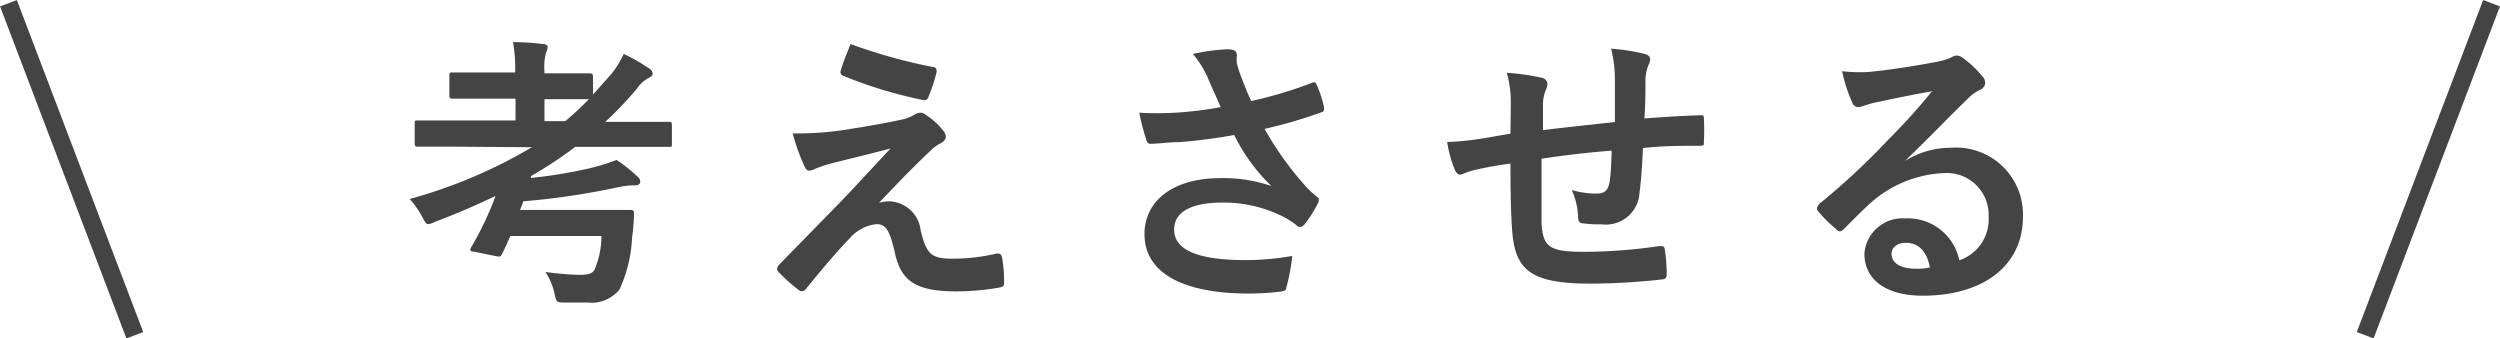 <svg id="レイヤー_1" data-name="レイヤー 1" xmlns="http://www.w3.org/2000/svg" width="139.08" height="18.83" viewBox="0 0 139.08 18.83"><defs><style>.cls-1{fill:#444;}.cls-2{fill:none;stroke:#444;stroke-miterlimit:10;}</style></defs><path class="cls-1" d="M25.25,8.16c-1.41,0-1.89,0-2,0s-.18,0-.18-.17V6.88c0-.16,0-.18.18-.18s.57,0,2,0h3.43V5.49H27.2c-1.45,0-1.95,0-2,0S25,5.5,25,5.34V4.21c0-.16,0-.18.18-.18s.59,0,2,0h1.48V4a8.34,8.34,0,0,0-.12-1.66,14.79,14.79,0,0,1,1.67.11c.16,0,.26.08.26.16a.89.89,0,0,1-.1.33A3.33,3.33,0,0,0,30.29,4v.08h.52c1.45,0,1.93,0,2,0s.18,0,.18.18v1c.32-.35.64-.72,1-1.12A5.41,5.41,0,0,0,34.7,3a10,10,0,0,1,1.4.8.38.38,0,0,1,.21.3c0,.1-.08.16-.17.21a1.71,1.71,0,0,0-.68.59,20,20,0,0,1-1.79,1.88h1.55c1.41,0,1.91,0,2,0s.16,0,.16.18V8c0,.16,0,.17-.16.17s-.6,0-2,0H32a21.94,21.94,0,0,1-2.47,1.63.19.19,0,0,1,0,.1,27.36,27.36,0,0,0,3.15-.51A11.81,11.81,0,0,0,34.3,8.9a8.1,8.1,0,0,1,1.15.91.39.39,0,0,1,.17.3c0,.1-.08.2-.27.2a4.71,4.71,0,0,0-.89.09,41.59,41.59,0,0,1-5.35.8,4.68,4.68,0,0,1-.18.48h4.26c1.35,0,1.78,0,1.87,0s.23,0,.21.21c0,.43-.06,1-.11,1.37a7.63,7.63,0,0,1-.7,2.85,2,2,0,0,1-1.78.72c-.39,0-.75,0-1.23,0s-.5,0-.61-.53a3.41,3.41,0,0,0-.5-1.17,17.28,17.28,0,0,0,1.87.16c.48,0,.76-.06.87-.3a4.78,4.78,0,0,0,.38-1.86H28.39c-.16.35-.3.69-.46,1-.07.14-.1.16-.29.13L26.36,14c-.21,0-.23-.09-.15-.24a17.7,17.7,0,0,0,1.36-2.86c-1.07.51-2.19,1-3.37,1.44a1.16,1.16,0,0,1-.37.13c-.13,0-.18-.11-.34-.4a4.84,4.84,0,0,0-.7-1,27.55,27.55,0,0,0,6.8-2.88Zm6.2-1.42c.46-.39.89-.79,1.31-1.22-.18,0-.69,0-1.95,0h-.52V6.74Z"/><path class="cls-1" d="M47.45,7.15c1.23-.19,2.12-.37,2.78-.51a2.32,2.32,0,0,0,.64-.26.62.62,0,0,1,.35-.11.43.43,0,0,1,.27.11,3.83,3.83,0,0,1,.95.85.61.61,0,0,1,.18.37c0,.14-.1.27-.29.37a2.22,2.22,0,0,0-.52.37C50.63,9.46,50,10.13,48.9,11.28a2.17,2.17,0,0,1,.58-.08,1.82,1.82,0,0,1,1.74,1.62c.32,1.31.58,1.57,1.76,1.57a10.48,10.48,0,0,0,2.48-.29c.18,0,.26.06.29.24a7.75,7.75,0,0,1,.11,1.41c0,.16-.08.22-.28.25a13.9,13.9,0,0,1-2.36.21c-2.35,0-3.12-.62-3.45-2.21-.26-1.09-.45-1.53-1-1.53a2.28,2.28,0,0,0-1.51.8c-.72.73-1.89,2.14-2.43,2.81a.27.27,0,0,1-.22.12.29.29,0,0,1-.18-.07,9.42,9.42,0,0,1-1.12-1,.27.27,0,0,1-.08-.16.4.4,0,0,1,.13-.26l3-3.07C47,11,47.83,10.1,49.54,8.26c-1.2.32-2.27.57-3.33.84a8.37,8.37,0,0,0-.86.29.69.69,0,0,1-.34.1c-.11,0-.19-.08-.27-.27a11.26,11.26,0,0,1-.64-1.8A17.69,17.69,0,0,0,47.45,7.15Zm4.46-3.42c.16,0,.23.12.18.35a9.58,9.58,0,0,1-.44,1.31.23.23,0,0,1-.27.18,24.47,24.47,0,0,1-4.46-1.35.22.22,0,0,1-.15-.29c.1-.36.31-.89.55-1.48A29.88,29.88,0,0,0,51.91,3.73Z"/><path class="cls-1" d="M67.16,4.25A5.61,5.61,0,0,0,66.36,3a11.89,11.89,0,0,1,1.9-.26c.42,0,.55.11.55.34a2.27,2.27,0,0,0,0,.45,6.82,6.82,0,0,0,.26.8c.19.48.33.86.54,1.29a23.7,23.7,0,0,0,3.35-1c.16-.08.21-.06.3.11a6.67,6.67,0,0,1,.4,1.24c0,.16,0,.24-.13.27a25.89,25.89,0,0,1-3.18.93,18,18,0,0,0,2.45,3.37c.13.13.27.24.41.36s.16.12.16.2a.49.49,0,0,1-.09.28,6,6,0,0,1-.63,1c-.12.17-.2.24-.32.24s-.12,0-.25-.13a5.09,5.09,0,0,0-.66-.42A7.36,7.36,0,0,0,68,11.27c-1.67,0-2.68.49-2.68,1.5,0,1.2,1.46,1.7,4,1.7a15.33,15.33,0,0,0,2.57-.23A10.83,10.83,0,0,1,71.56,16c0,.16-.11.19-.3.22a14.11,14.11,0,0,1-1.78.11c-3.78,0-5.81-1.2-5.81-3.31,0-1.83,1.57-3.11,4.21-3.11a8.19,8.19,0,0,1,2.85.44,10.23,10.23,0,0,1-2.07-2.84,29.81,29.81,0,0,1-3.09.4C65.14,7.9,64.4,8,64,8c-.14,0-.2-.09-.25-.29a12.48,12.48,0,0,1-.37-1.44,18.46,18.46,0,0,0,2,0,21.06,21.06,0,0,0,2.53-.31C67.64,5.33,67.41,4.86,67.16,4.25Z"/><path class="cls-1" d="M84.05,5.74a6.3,6.3,0,0,0-.22-1.69,12.87,12.87,0,0,1,1.92.27.4.4,0,0,1,.34.33A.83.83,0,0,1,86,5a2.16,2.16,0,0,0-.16.71c0,.38,0,1,0,1.53,1.1-.14,2.8-.32,4-.45,0-.8,0-1.66,0-2.25a7.14,7.14,0,0,0-.21-1.83A10.78,10.78,0,0,1,91.5,3c.22.07.3.15.3.31a.71.71,0,0,1-.1.32,2.8,2.8,0,0,0-.16.72c0,.86,0,1.49-.06,2.24,1.3-.1,2.26-.15,3.12-.18.13,0,.19,0,.19.16a11.45,11.45,0,0,1,0,1.31c0,.21,0,.23-.21.23-1,0-2.12,0-3.18.13-.05,1.05-.1,1.84-.19,2.46a1.87,1.87,0,0,1-2.1,1.78,6.84,6.84,0,0,1-1-.05c-.26,0-.32-.13-.32-.42a4,4,0,0,0-.35-1.44,4.81,4.81,0,0,0,1.36.2c.43,0,.67-.13.75-.69s.09-1.08.11-1.7c-1.28.1-2.67.26-3.9.45,0,1.74,0,2.7,0,3.62.09,1.31.45,1.56,2.4,1.56a29,29,0,0,0,4.14-.32c.24,0,.29,0,.32.21a9,9,0,0,1,.1,1.35c0,.19-.06.27-.21.29a37.22,37.22,0,0,1-4,.24c-3.23,0-4.17-.68-4.37-2.77-.08-.87-.11-2.21-.11-3.91-.81.11-1.33.21-1.93.34a4.28,4.28,0,0,0-.72.24c-.21.09-.32,0-.42-.18a6.42,6.42,0,0,1-.45-1.6,14.16,14.16,0,0,0,1.71-.16c.45-.06,1.22-.21,1.81-.3Z"/><path class="cls-1" d="M106,8.94a4.82,4.82,0,0,1,2.54-.72,3.72,3.72,0,0,1,4,3.85c0,2.67-2.16,4.38-5.58,4.38-2,0-3.24-.86-3.24-2.35A2.13,2.13,0,0,1,106,12.15a2.92,2.92,0,0,1,3,2.33,2.4,2.4,0,0,0,1.63-2.43,2.33,2.33,0,0,0-2.51-2.42,6.56,6.56,0,0,0-4.1,1.7c-.46.42-.91.88-1.39,1.36-.11.11-.19.18-.27.18a.36.36,0,0,1-.24-.15,7.14,7.14,0,0,1-1-1c-.09-.13,0-.24.08-.37a38.8,38.8,0,0,0,3.8-3.53c1-1,1.74-1.83,2.48-2.74-1,.17-2.1.4-3.09.61a4.77,4.77,0,0,0-.68.19,1.25,1.25,0,0,1-.32.08.36.36,0,0,1-.35-.27,8.22,8.22,0,0,1-.56-1.73A8.24,8.24,0,0,0,104,4c1-.1,2.39-.3,3.63-.54a4.25,4.25,0,0,0,.88-.24.82.82,0,0,1,.31-.13.59.59,0,0,1,.37.13,5.57,5.57,0,0,1,1.07,1,.55.55,0,0,1,.18.38.43.43,0,0,1-.28.39,2.61,2.61,0,0,0-.7.51c-1.17,1.14-2.24,2.26-3.46,3.43Zm0,4.57c-.46,0-.77.27-.77.6,0,.5.44.84,1.4.84a3.29,3.29,0,0,0,.73-.07C107.21,14,106.73,13.51,106.05,13.51Z"/><line class="cls-2" x1="0.47" y1="0.18" x2="7.5" y2="18.65"/><line class="cls-2" x1="138.61" y1="0.18" x2="131.58" y2="18.65"/></svg>
